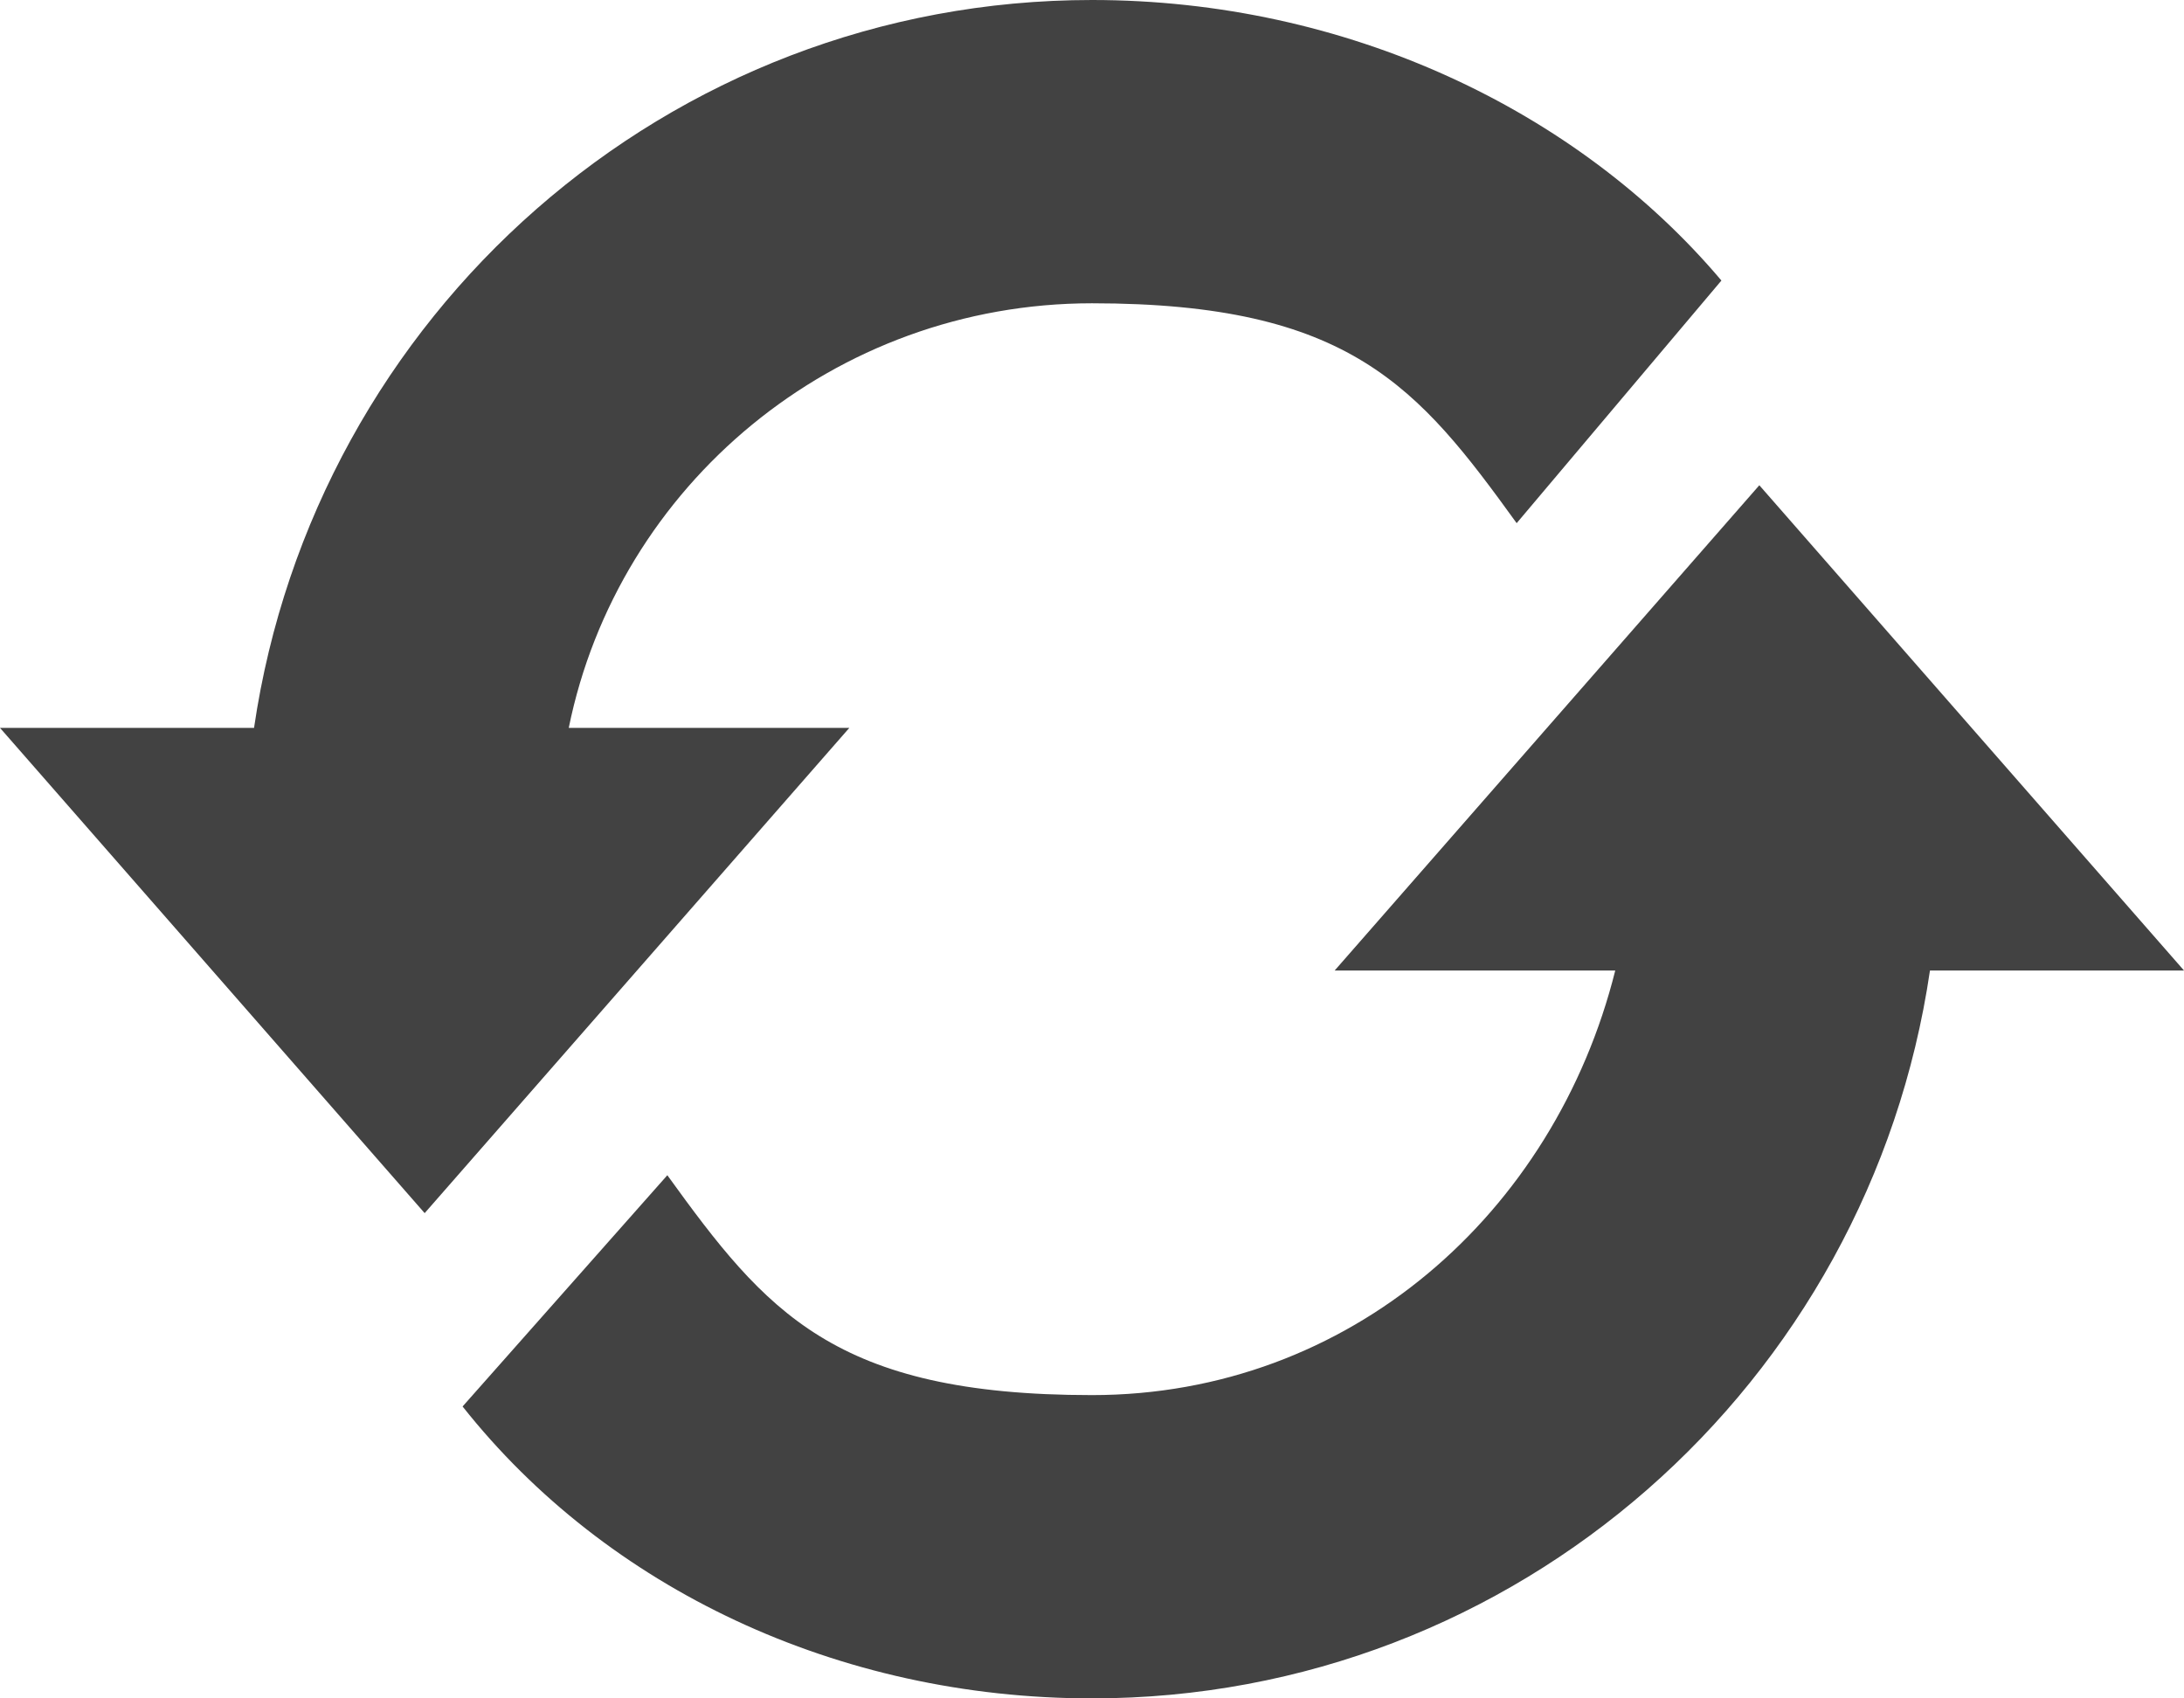 <?xml version="1.0" encoding="UTF-8"?> <svg xmlns="http://www.w3.org/2000/svg" id="Ebene_1" version="1.1" viewBox="0 0 57.6 44.8"><!-- Generator: Adobe Illustrator 30.0.0, SVG Export Plug-In . SVG Version: 2.1.1 Build 123) --><defs><style> .st0 { fill: #424242; } </style></defs><path class="st0" d="M15,19.2c1.3-6.4,7-11.2,13.8-11.2s8.6,2.2,11.2,5.8l5.4-6.4C41.6,2.9,35.5,0,28.8,0,17.6,0,8.3,8.3,6.7,19.2H0l11.2,12.8,11.2-12.8h-7.4ZM46.4,12.8l-11.2,12.8h7.4c-1.6,6.4-7,11.2-13.8,11.2s-8.6-2.2-11.2-5.8l-5.4,6.1c3.8,4.8,9.9,7.7,16.6,7.7,11.2,0,20.5-8.3,22.1-19.2h6.7l-11.2-12.8Z"></path></svg> 